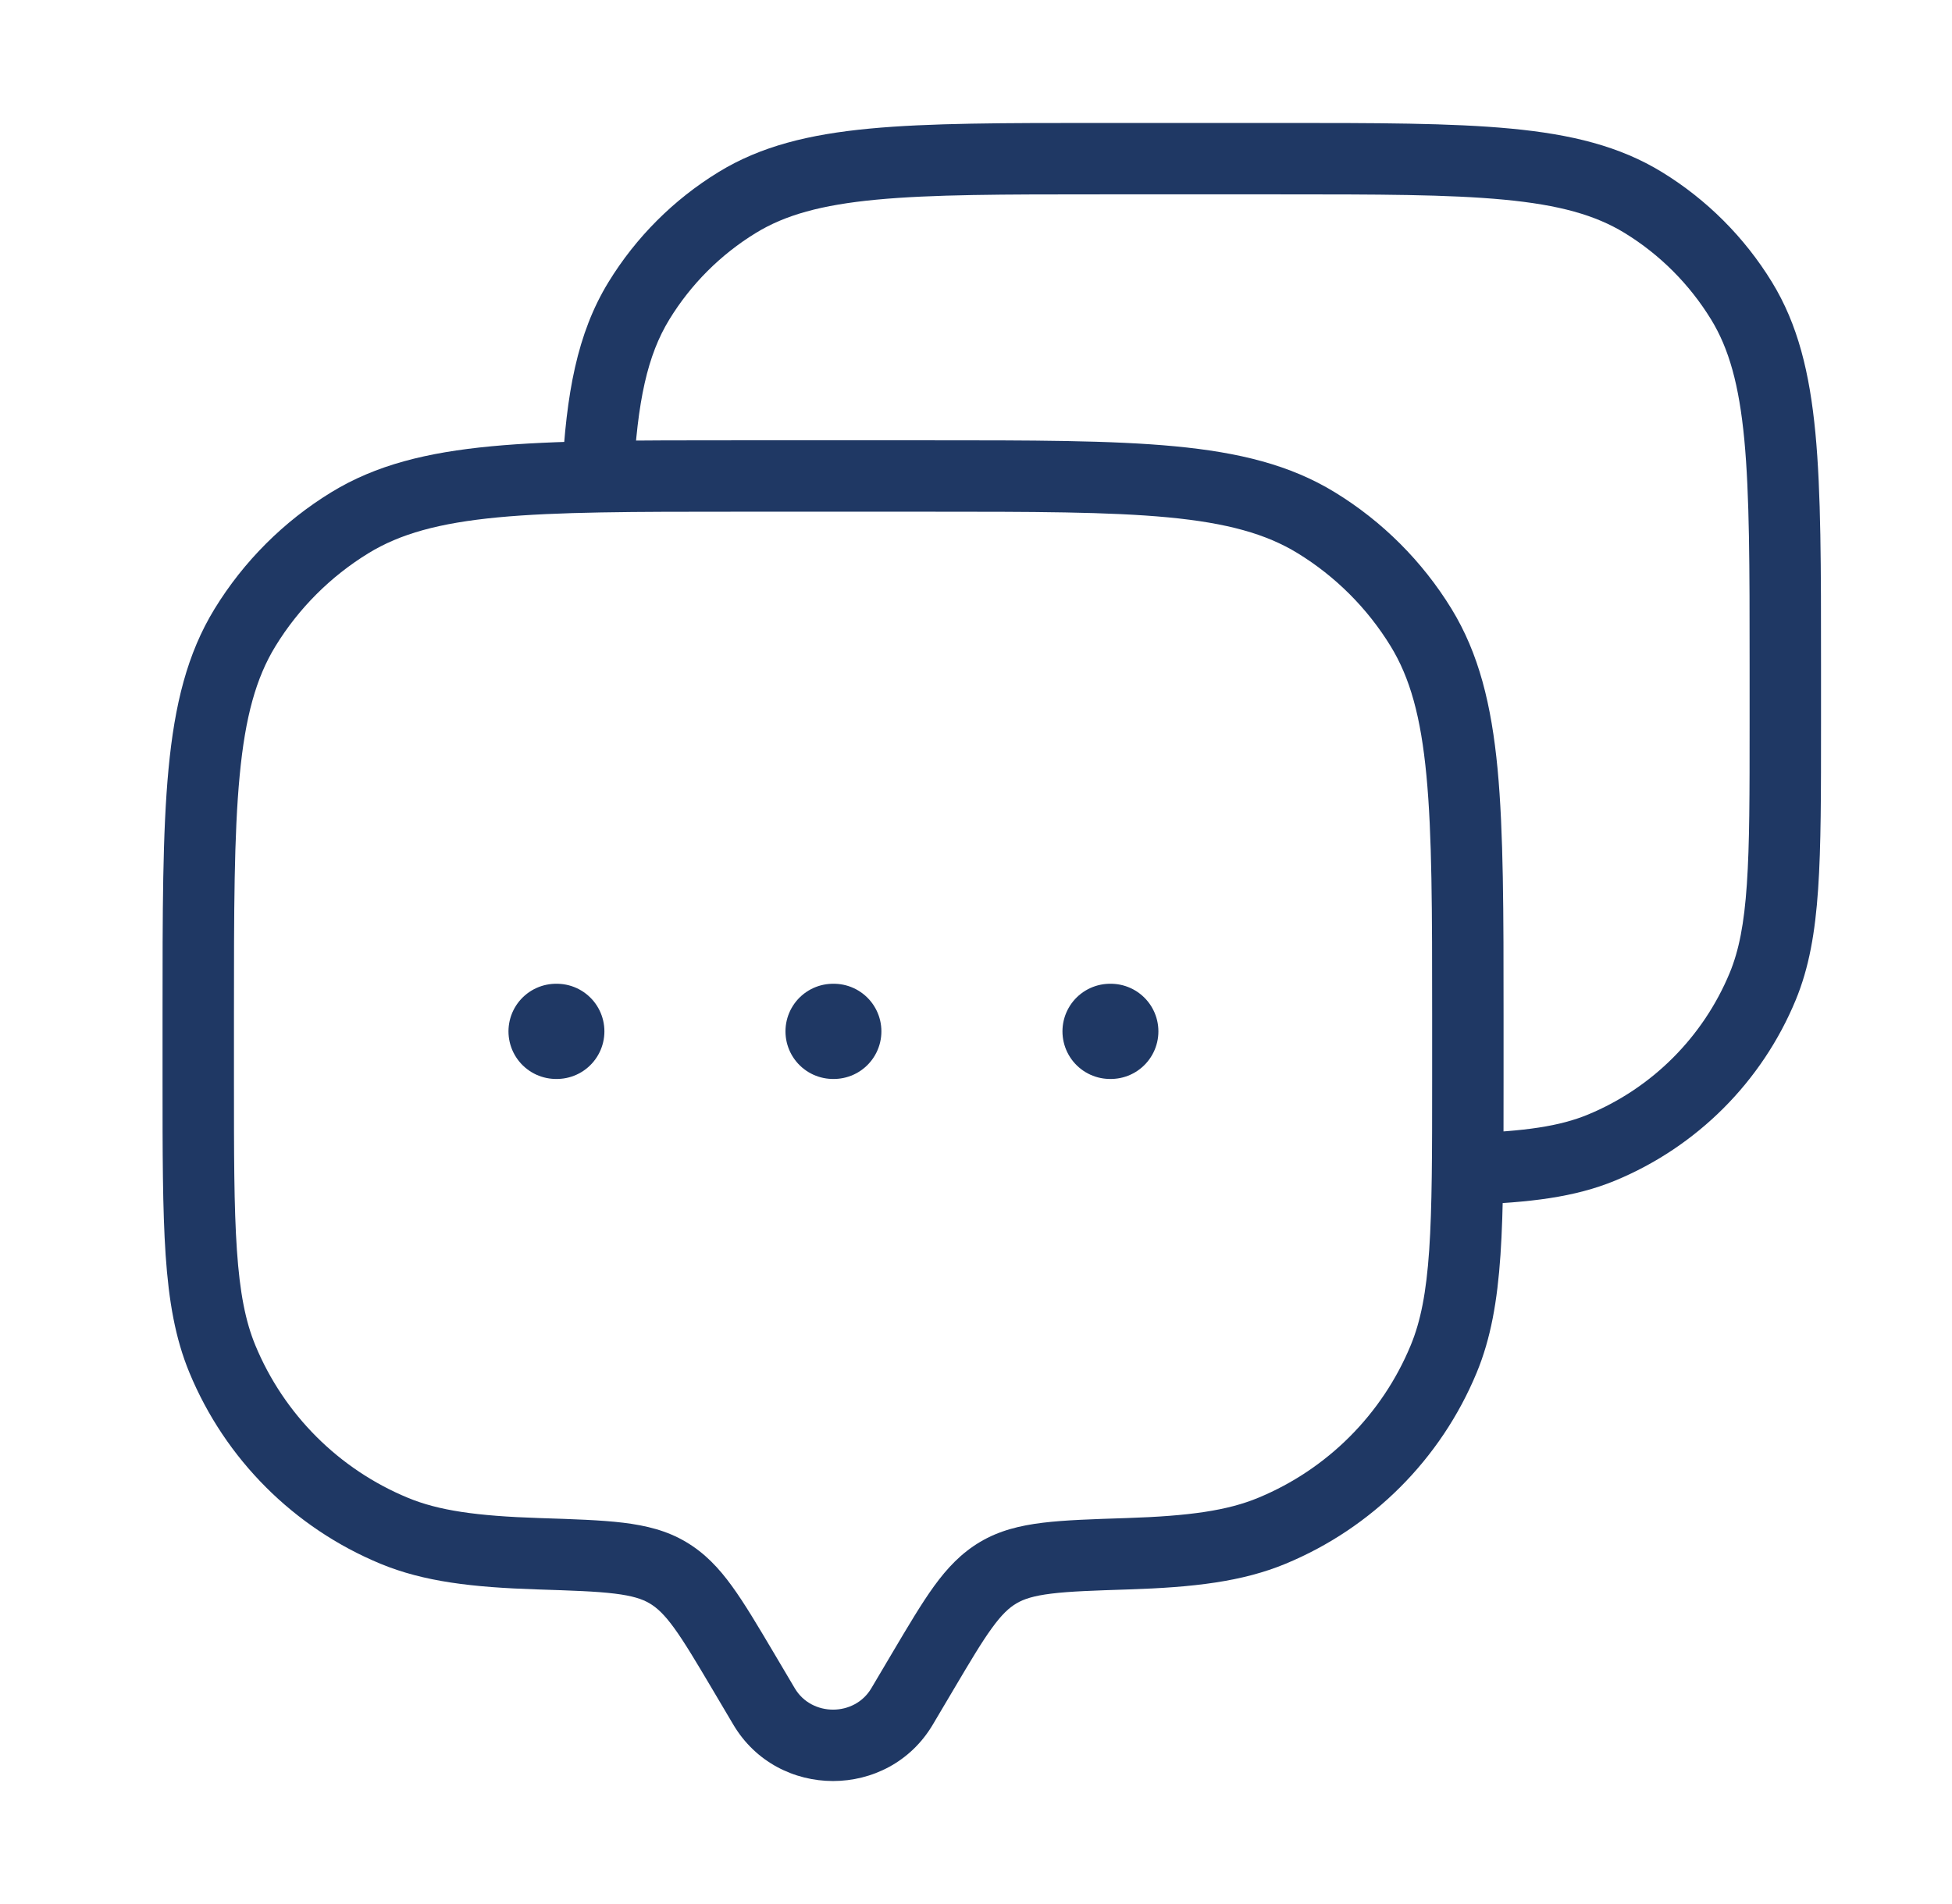 <svg width="41" height="40" viewBox="0 0 41 40" fill="none" xmlns="http://www.w3.org/2000/svg">
<path d="M18.946 35.85L19.592 36.232L18.946 35.85ZM19.379 35.12L18.733 34.738L19.379 35.12ZM15.616 35.12L16.262 34.738L16.262 34.738L15.616 35.12ZM16.049 35.85L15.403 36.232L16.049 35.85ZM4.672 28.551L5.364 28.264L4.672 28.551ZM11.313 32.642L11.337 31.892L11.313 32.642ZM8.28 32.159L7.992 32.852L7.992 32.852L8.28 32.159ZM30.323 28.551L31.016 28.838H31.016L30.323 28.551ZM23.682 32.642L23.658 31.892L23.682 32.642ZM26.715 32.159L27.002 32.852H27.002L26.715 32.159ZM27.647 10.982L28.039 10.343V10.343L27.647 10.982ZM29.848 13.183L30.488 12.791V12.791L29.848 13.183ZM7.347 10.982L6.956 10.343V10.343L7.347 10.982ZM5.146 13.183L4.507 12.791H4.507L5.146 13.183ZM14.025 33.037L13.643 33.683L14.025 33.037ZM19.592 36.232L20.024 35.502L18.733 34.738L18.301 35.468L19.592 36.232ZM14.971 35.502L15.403 36.232L16.694 35.468L16.262 34.738L14.971 35.502ZM18.301 35.468C17.947 36.066 17.048 36.066 16.694 35.468L15.403 36.232C16.338 37.811 18.657 37.811 19.592 36.232L18.301 35.468ZM15.497 10.75H19.497V9.25H15.497V10.75ZM30.081 21.333V22.667H31.581V21.333H30.081ZM4.914 22.667V21.333H3.414V22.667H4.914ZM3.414 22.667C3.414 24.21 3.414 25.404 3.479 26.366C3.545 27.333 3.681 28.119 3.979 28.838L5.364 28.264C5.155 27.758 5.037 27.155 4.976 26.263C4.914 25.365 4.914 24.23 4.914 22.667H3.414ZM11.337 31.892C10.005 31.849 9.211 31.733 8.567 31.466L7.992 32.852C8.9 33.228 9.921 33.347 11.289 33.391L11.337 31.892ZM3.979 28.838C4.731 30.656 6.175 32.099 7.992 32.852L8.567 31.466C7.117 30.866 5.965 29.714 5.364 28.264L3.979 28.838ZM30.081 22.667C30.081 24.23 30.08 25.365 30.019 26.263C29.958 27.155 29.84 27.758 29.63 28.264L31.016 28.838C31.314 28.119 31.45 27.333 31.516 26.366C31.581 25.404 31.581 24.21 31.581 22.667H30.081ZM23.706 33.391C25.074 33.347 26.095 33.228 27.002 32.852L26.428 31.466C25.784 31.733 24.99 31.849 23.658 31.892L23.706 33.391ZM29.63 28.264C29.03 29.714 27.878 30.866 26.428 31.466L27.002 32.852C28.82 32.099 30.263 30.656 31.016 28.838L29.63 28.264ZM19.497 10.75C21.694 10.75 23.289 10.751 24.537 10.869C25.774 10.987 26.592 11.215 27.256 11.622L28.039 10.343C27.1 9.767 26.025 9.504 24.679 9.376C23.344 9.249 21.665 9.25 19.497 9.25V10.75ZM31.581 21.333C31.581 19.166 31.581 17.487 31.455 16.152C31.326 14.805 31.063 13.731 30.488 12.791L29.209 13.575C29.616 14.239 29.844 15.057 29.961 16.294C30.08 17.542 30.081 19.137 30.081 21.333H31.581ZM27.256 11.622C28.052 12.11 28.721 12.779 29.209 13.575L30.488 12.791C29.876 11.793 29.037 10.954 28.039 10.343L27.256 11.622ZM15.497 9.25C13.33 9.25 11.651 9.249 10.316 9.376C8.969 9.504 7.895 9.767 6.956 10.343L7.739 11.622C8.403 11.215 9.221 10.987 10.458 10.869C11.706 10.751 13.301 10.75 15.497 10.75V9.25ZM4.914 21.333C4.914 19.137 4.915 17.542 5.034 16.294C5.151 15.057 5.379 14.239 5.786 13.575L4.507 12.791C3.931 13.731 3.668 14.805 3.54 16.152C3.413 17.487 3.414 19.166 3.414 21.333H4.914ZM6.956 10.343C5.958 10.954 5.119 11.793 4.507 12.791L5.786 13.575C6.274 12.779 6.943 12.11 7.739 11.622L6.956 10.343ZM16.262 34.738C15.922 34.164 15.642 33.69 15.374 33.321C15.098 32.94 14.802 32.626 14.406 32.392L13.643 33.683C13.799 33.775 13.953 33.916 14.161 34.203C14.377 34.501 14.617 34.904 14.971 35.502L16.262 34.738ZM11.289 33.391C12.022 33.415 12.523 33.431 12.911 33.479C13.287 33.525 13.491 33.593 13.643 33.683L14.406 32.392C14.007 32.155 13.574 32.049 13.093 31.99C12.623 31.933 12.043 31.915 11.337 31.892L11.289 33.391ZM20.024 35.502C20.378 34.904 20.617 34.501 20.834 34.203C21.042 33.916 21.195 33.775 21.352 33.683L20.588 32.392C20.193 32.626 19.897 32.94 19.62 33.321C19.353 33.69 19.073 34.164 18.733 34.738L20.024 35.502ZM23.658 31.892C22.951 31.915 22.372 31.933 21.902 31.99C21.42 32.049 20.988 32.155 20.588 32.392L21.352 33.683C21.504 33.593 21.708 33.525 22.084 33.479C22.472 33.431 22.972 33.415 23.706 33.391L23.658 31.892Z" fill="#1F3864"/>
<path d="M37.023 20.725L37.716 21.012L37.023 20.725ZM33.641 24.108L33.928 24.801L33.641 24.108ZM34.515 4.254L34.123 4.894L34.515 4.254ZM36.578 6.318L37.218 5.926V5.926L36.578 6.318ZM15.484 4.254L15.092 3.615L15.484 4.254ZM13.42 6.318L12.781 5.926H12.781L13.42 6.318ZM23.124 4.083H26.874V2.583H23.124V4.083ZM36.749 13.958V15.208H38.249V13.958H36.749ZM36.749 15.208C36.749 16.675 36.749 17.737 36.691 18.577C36.635 19.41 36.524 19.971 36.331 20.438L37.716 21.012C37.998 20.331 38.126 19.589 38.188 18.679C38.25 17.776 38.249 16.654 38.249 15.208H36.749ZM36.331 20.438C35.772 21.786 34.702 22.857 33.354 23.415L33.928 24.801C35.643 24.09 37.006 22.727 37.716 21.012L36.331 20.438ZM26.874 4.083C28.935 4.083 30.427 4.084 31.594 4.195C32.75 4.305 33.509 4.518 34.123 4.894L34.907 3.615C34.018 3.07 33.002 2.822 31.736 2.702C30.482 2.583 28.906 2.583 26.874 2.583V4.083ZM38.249 13.958C38.249 11.927 38.25 10.351 38.131 9.096C38.01 7.831 37.763 6.815 37.218 5.926L35.939 6.71C36.315 7.323 36.528 8.082 36.638 9.238C36.748 10.405 36.749 11.898 36.749 13.958H38.249ZM34.123 4.894C34.863 5.347 35.485 5.97 35.939 6.71L37.218 5.926C36.641 4.984 35.849 4.192 34.907 3.615L34.123 4.894ZM23.124 2.583C21.093 2.583 19.517 2.583 18.262 2.702C16.996 2.822 15.981 3.07 15.092 3.615L15.876 4.894C16.489 4.518 17.248 4.305 18.404 4.195C19.571 4.084 21.064 4.083 23.124 4.083V2.583ZM15.092 3.615C14.15 4.192 13.358 4.984 12.781 5.926L14.06 6.71C14.513 5.97 15.136 5.347 15.876 4.894L15.092 3.615ZM13.304 10.039C13.388 8.417 13.601 7.459 14.06 6.71L12.781 5.926C12.12 7.005 11.893 8.276 11.806 9.961L13.304 10.039ZM30.858 25.308C32.123 25.266 33.077 25.153 33.928 24.801L33.354 23.415C32.764 23.659 32.035 23.768 30.808 23.809L30.858 25.308Z" fill="#1F3864"/>
<path d="M11.68 21.667H11.695M17.498 21.667H17.513M23.316 21.667H23.331" stroke="#1F3864" stroke-width="2" stroke-linecap="round" stroke-linejoin="round"/>
</svg>
